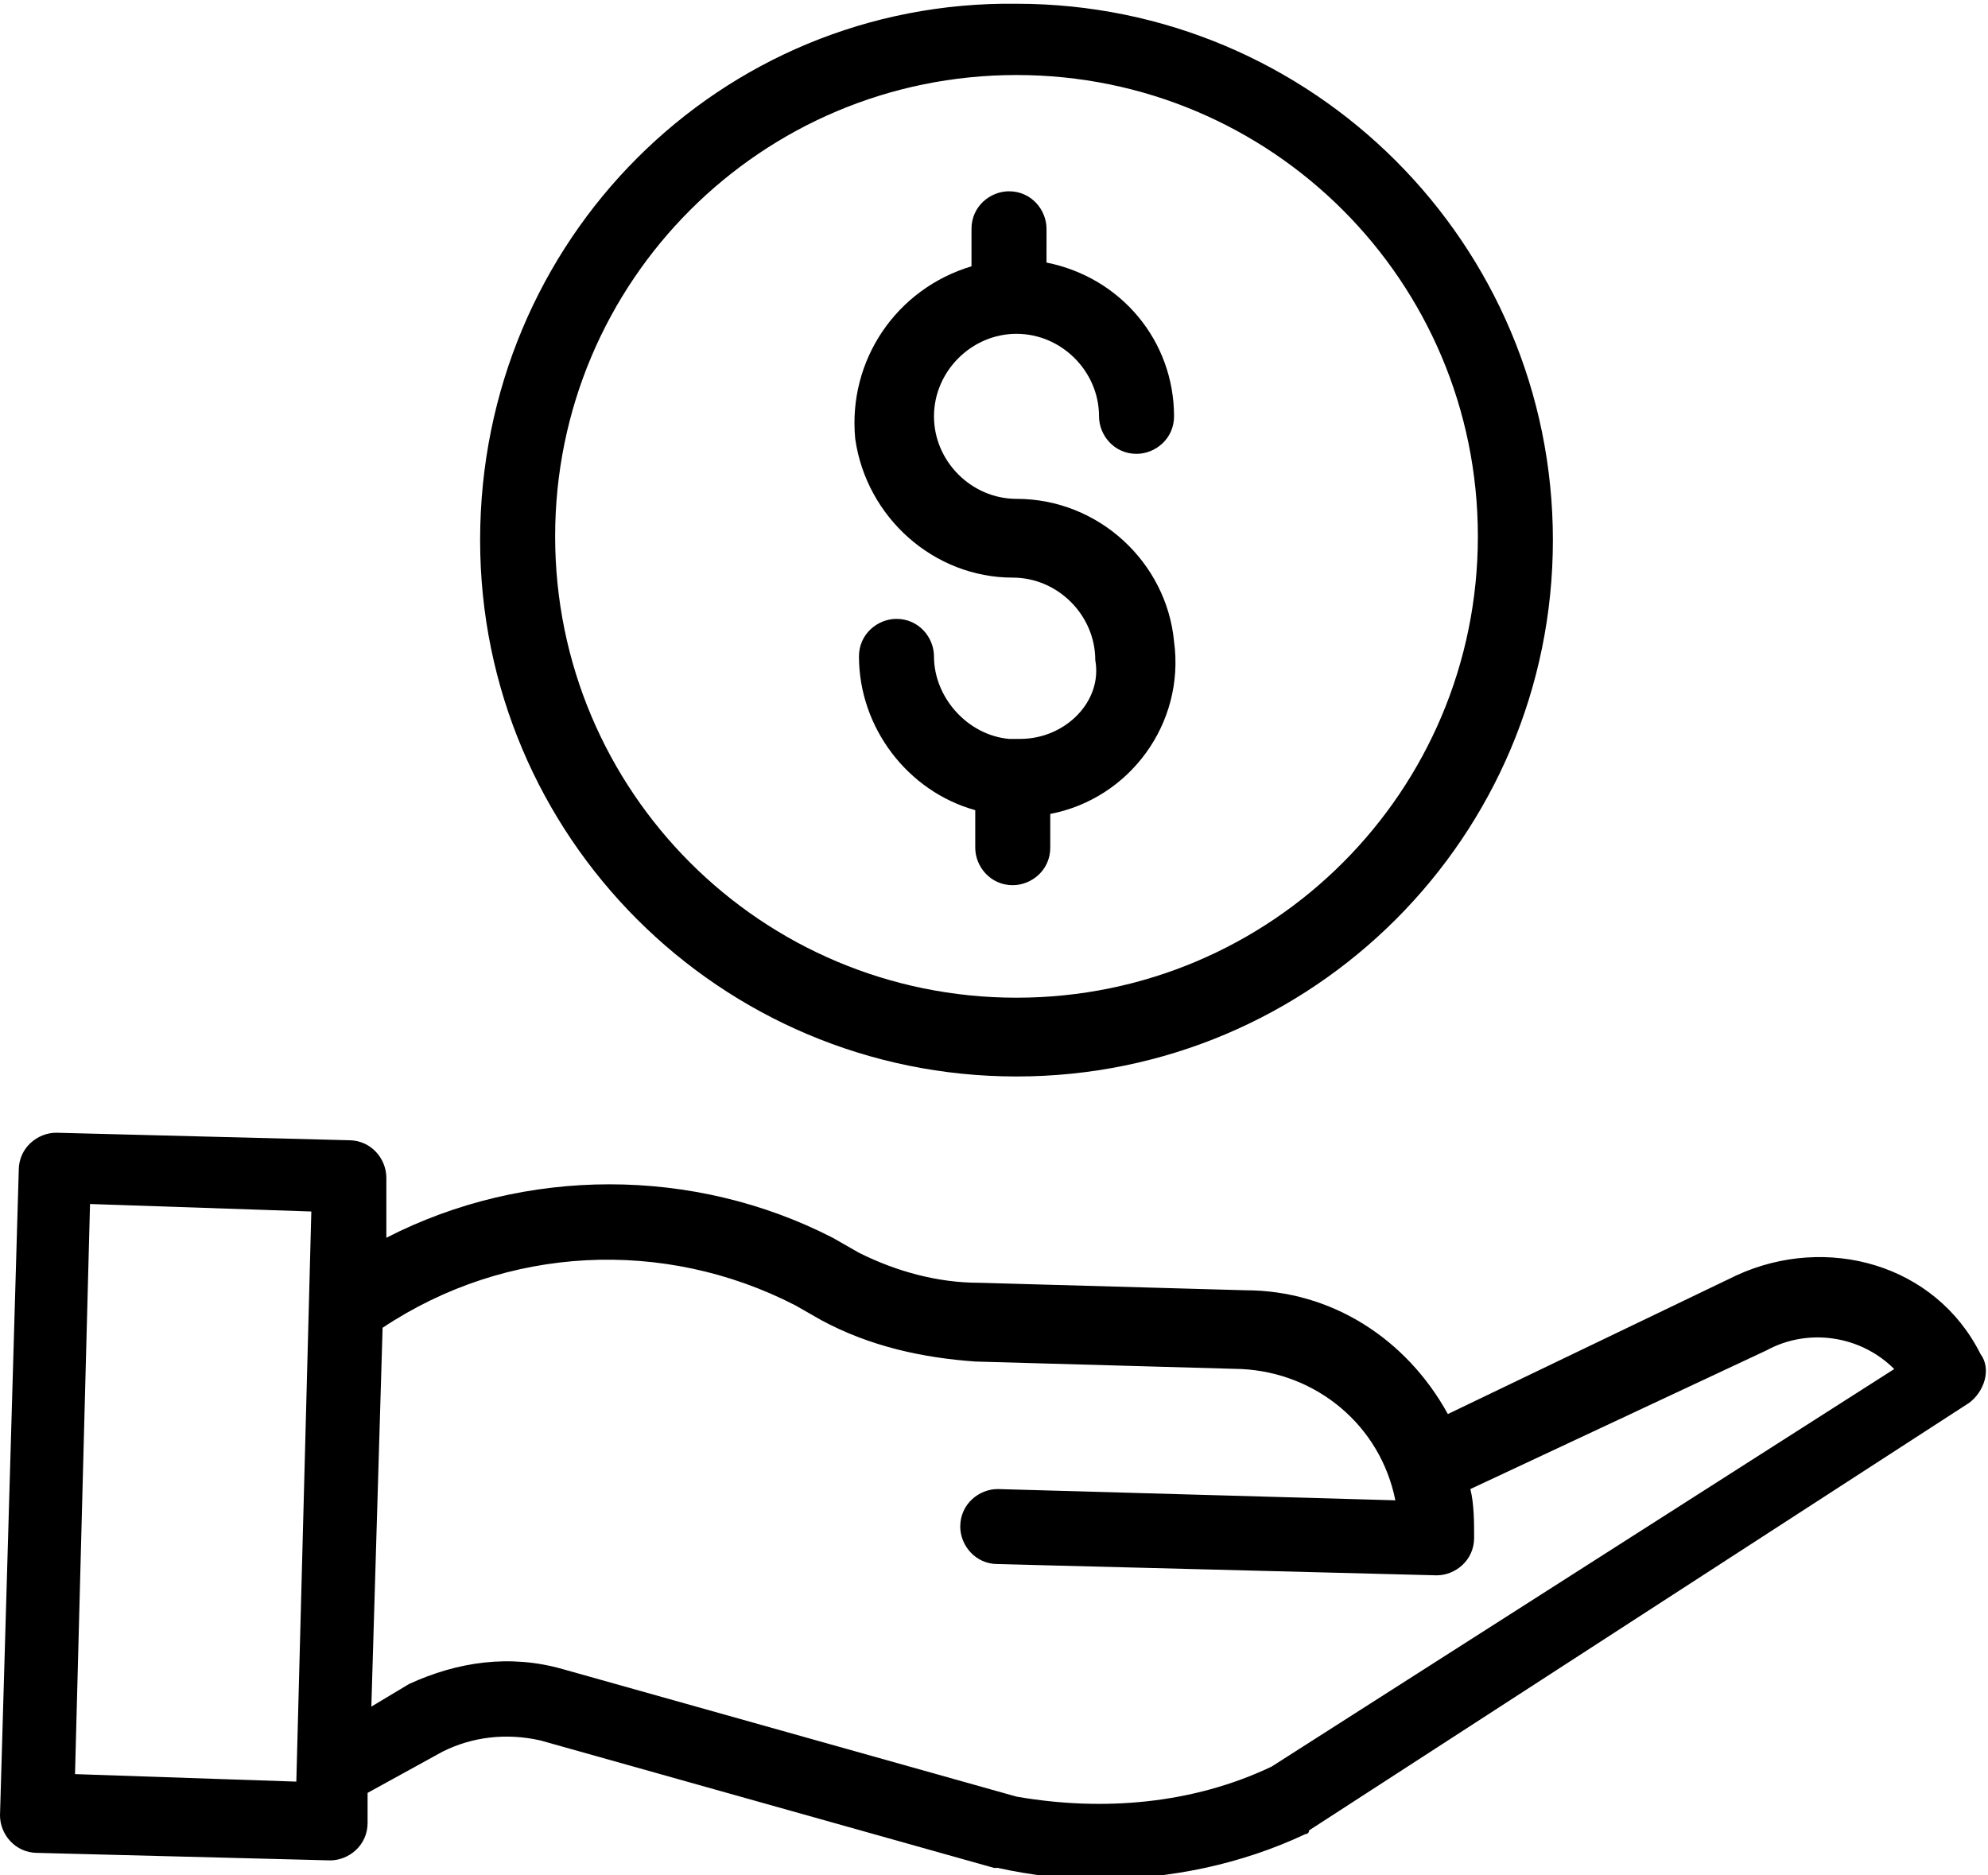 <?xml version="1.0" encoding="utf-8"?>
<!-- Generator: Adobe Illustrator 23.0.3, SVG Export Plug-In . SVG Version: 6.00 Build 0)  -->
<svg version="1.1" id="Capa_1" xmlns="http://www.w3.org/2000/svg" xmlns:xlink="http://www.w3.org/1999/xlink" x="0px" y="0px"
	 viewBox="0 0 53 50" style="enable-background:new 0 0 53 50;" xml:space="preserve">
<g>
	<path d="M27.2,19.7c-0.1,0-0.2,0-0.3,0c-1.1-0.1-2-1.1-2-2.2c0-0.5-0.4-1-1-1c-0.5,0-1,0.4-1,1c0,1.9,1.3,3.6,3.1,4.1v1
		c0,0.5,0.4,1,1,1c0.5,0,1-0.4,1-1v-0.9c2.1-0.4,3.6-2.4,3.3-4.6c-0.2-2.1-2-3.8-4.2-3.8c-1.2,0-2.2-1-2.2-2.2s1-2.2,2.2-2.2
		s2.2,1,2.2,2.2c0,0.5,0.4,1,1,1c0.5,0,1-0.4,1-1c0-2-1.4-3.7-3.4-4.1V6.1c0-0.5-0.4-1-1-1c-0.5,0-1,0.4-1,1v1
		c-2,0.6-3.3,2.5-3.1,4.6c0.3,2.1,2.1,3.7,4.2,3.7c1.2,0,2.2,1,2.2,2.2C29.4,18.7,28.4,19.7,27.2,19.7z"/>
	<path d="M12.8,14.4c0,7.9,6.4,14.3,14.3,14.3s14.3-6.4,14.3-14.3S35,0.1,27.1,0.1C19.2,0,12.8,6.4,12.8,14.4z M27.1,2
		c6.8,0,12.3,5.5,12.3,12.3s-5.5,12.3-12.3,12.3s-12.3-5.5-12.3-12.3S20.3,2,27.1,2z"/>
	<path d="M46.3,34l-7.7,3.7c-1.1-2-3.1-3.3-5.4-3.3l-7.1-0.2c-1.1,0-2.2-0.3-3.2-0.8L22.2,33c-3.7-1.9-8.2-1.9-11.9,0v-1.6
		c0-0.5-0.4-1-1-1l-7.8-0.2c-0.5,0-1,0.4-1,1L0,48.4c0,0.5,0.4,1,1,1l7.8,0.2l0,0c0.5,0,1-0.4,1-1v-0.8l2-1.1
		c0.8-0.4,1.7-0.5,2.6-0.3l12.1,3.4c0,0,0,0,0.1,0c0.9,0.2,1.8,0.3,2.7,0.3c1.9,0,3.8-0.4,5.5-1.2c0,0,0.1,0,0.1-0.1l17.6-11.4
		c0.4-0.3,0.6-0.9,0.3-1.3C51.6,33.7,48.7,32.9,46.3,34z M2,47.3l0.4-15.2l5.9,0.2L7.9,47.5L2,47.3z M33.9,47.1
		c-2.1,1-4.5,1.2-6.8,0.8L15,44.5c-1.4-0.4-2.8-0.2-4.1,0.4l-1,0.6l0.3-10.1c3.3-2.2,7.5-2.4,11-0.6l0.7,0.4c1.3,0.7,2.7,1,4.1,1.1
		l7.1,0.2c2,0.1,3.7,1.5,4.1,3.5l-10.6-0.3c-0.5,0-1,0.4-1,1c0,0.5,0.4,1,1,1L38.3,42l0,0c0.5,0,1-0.4,1-1c0-0.4,0-0.9-0.1-1.3
		l7.9-3.7l0,0c1.1-0.6,2.5-0.4,3.4,0.5L33.9,47.1z"/>
</g>
</svg>
